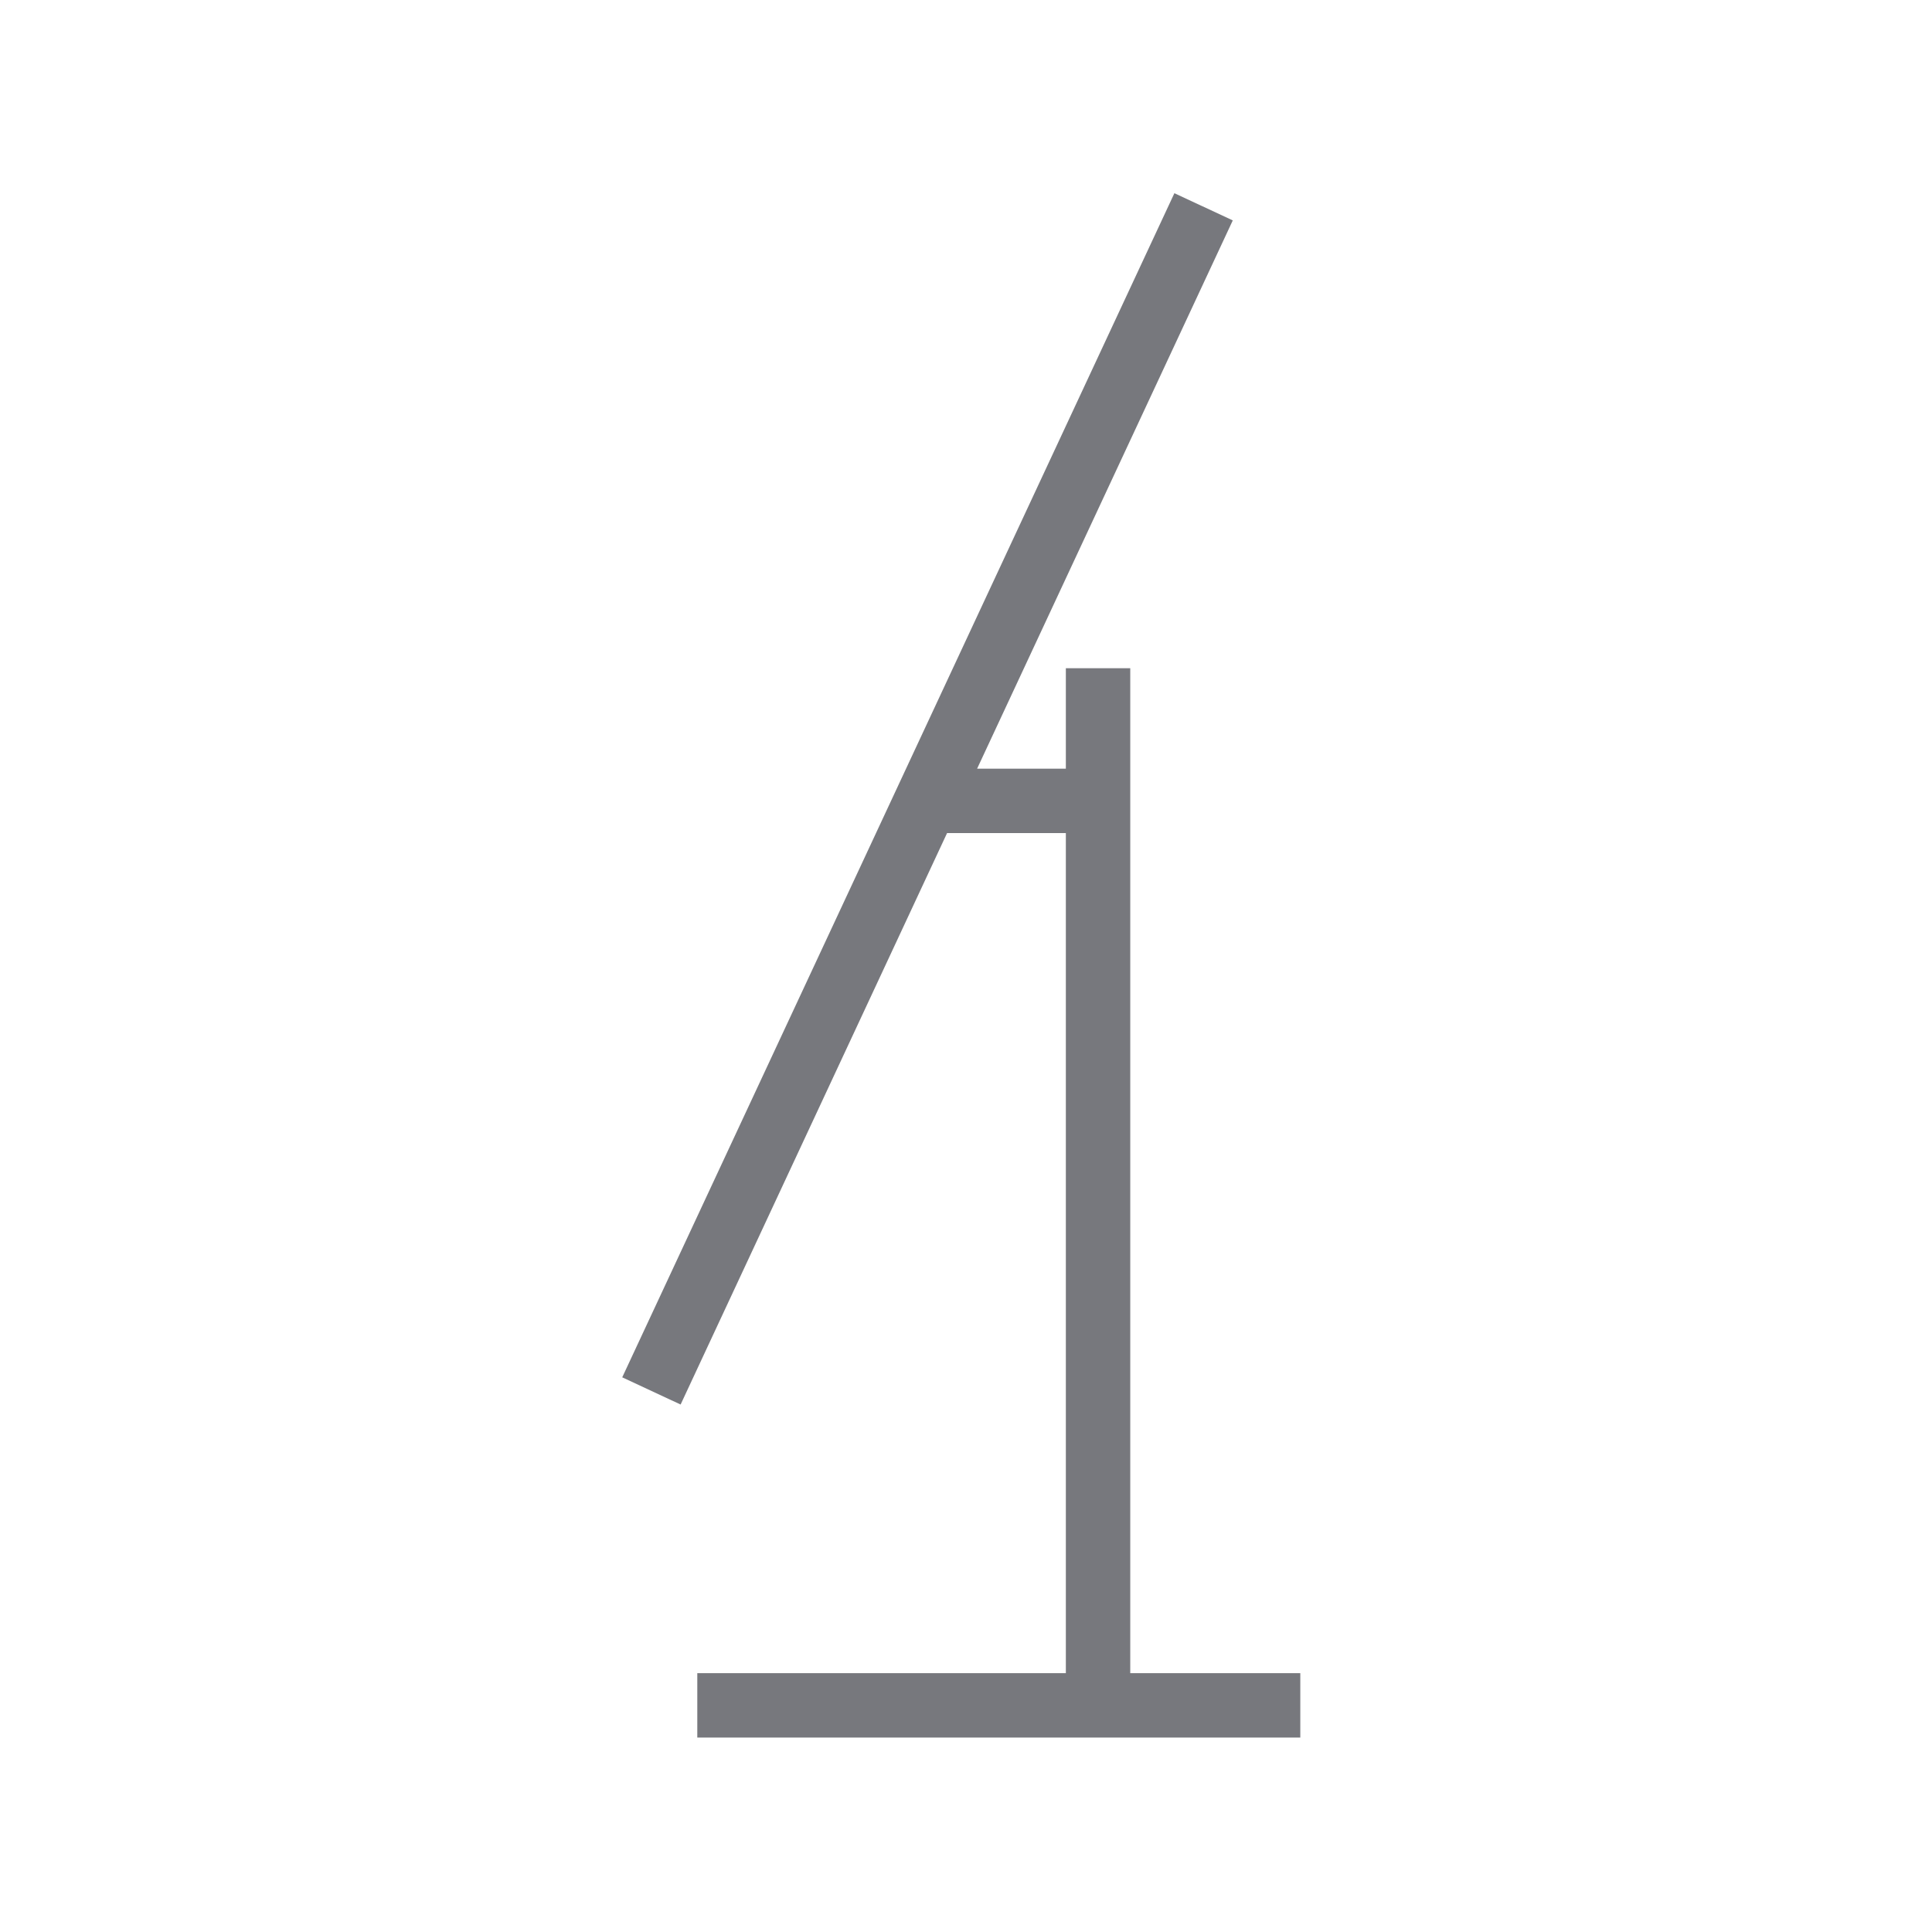 <svg xmlns="http://www.w3.org/2000/svg" width="60" height="60" viewBox="0 0 60 60" fill="none">
    <path fill-rule="evenodd" clip-rule="evenodd"
        d="M36.472 6L19.324 42.774L21.137 43.619L29.412 25.872H33.101L33.101 51.962H21.655V53.962H40.382V51.962H35.101L35.101 20.752H33.101V23.872H30.345L38.285 6.845L36.472 6Z"
        fill="#77787D" />
</svg>